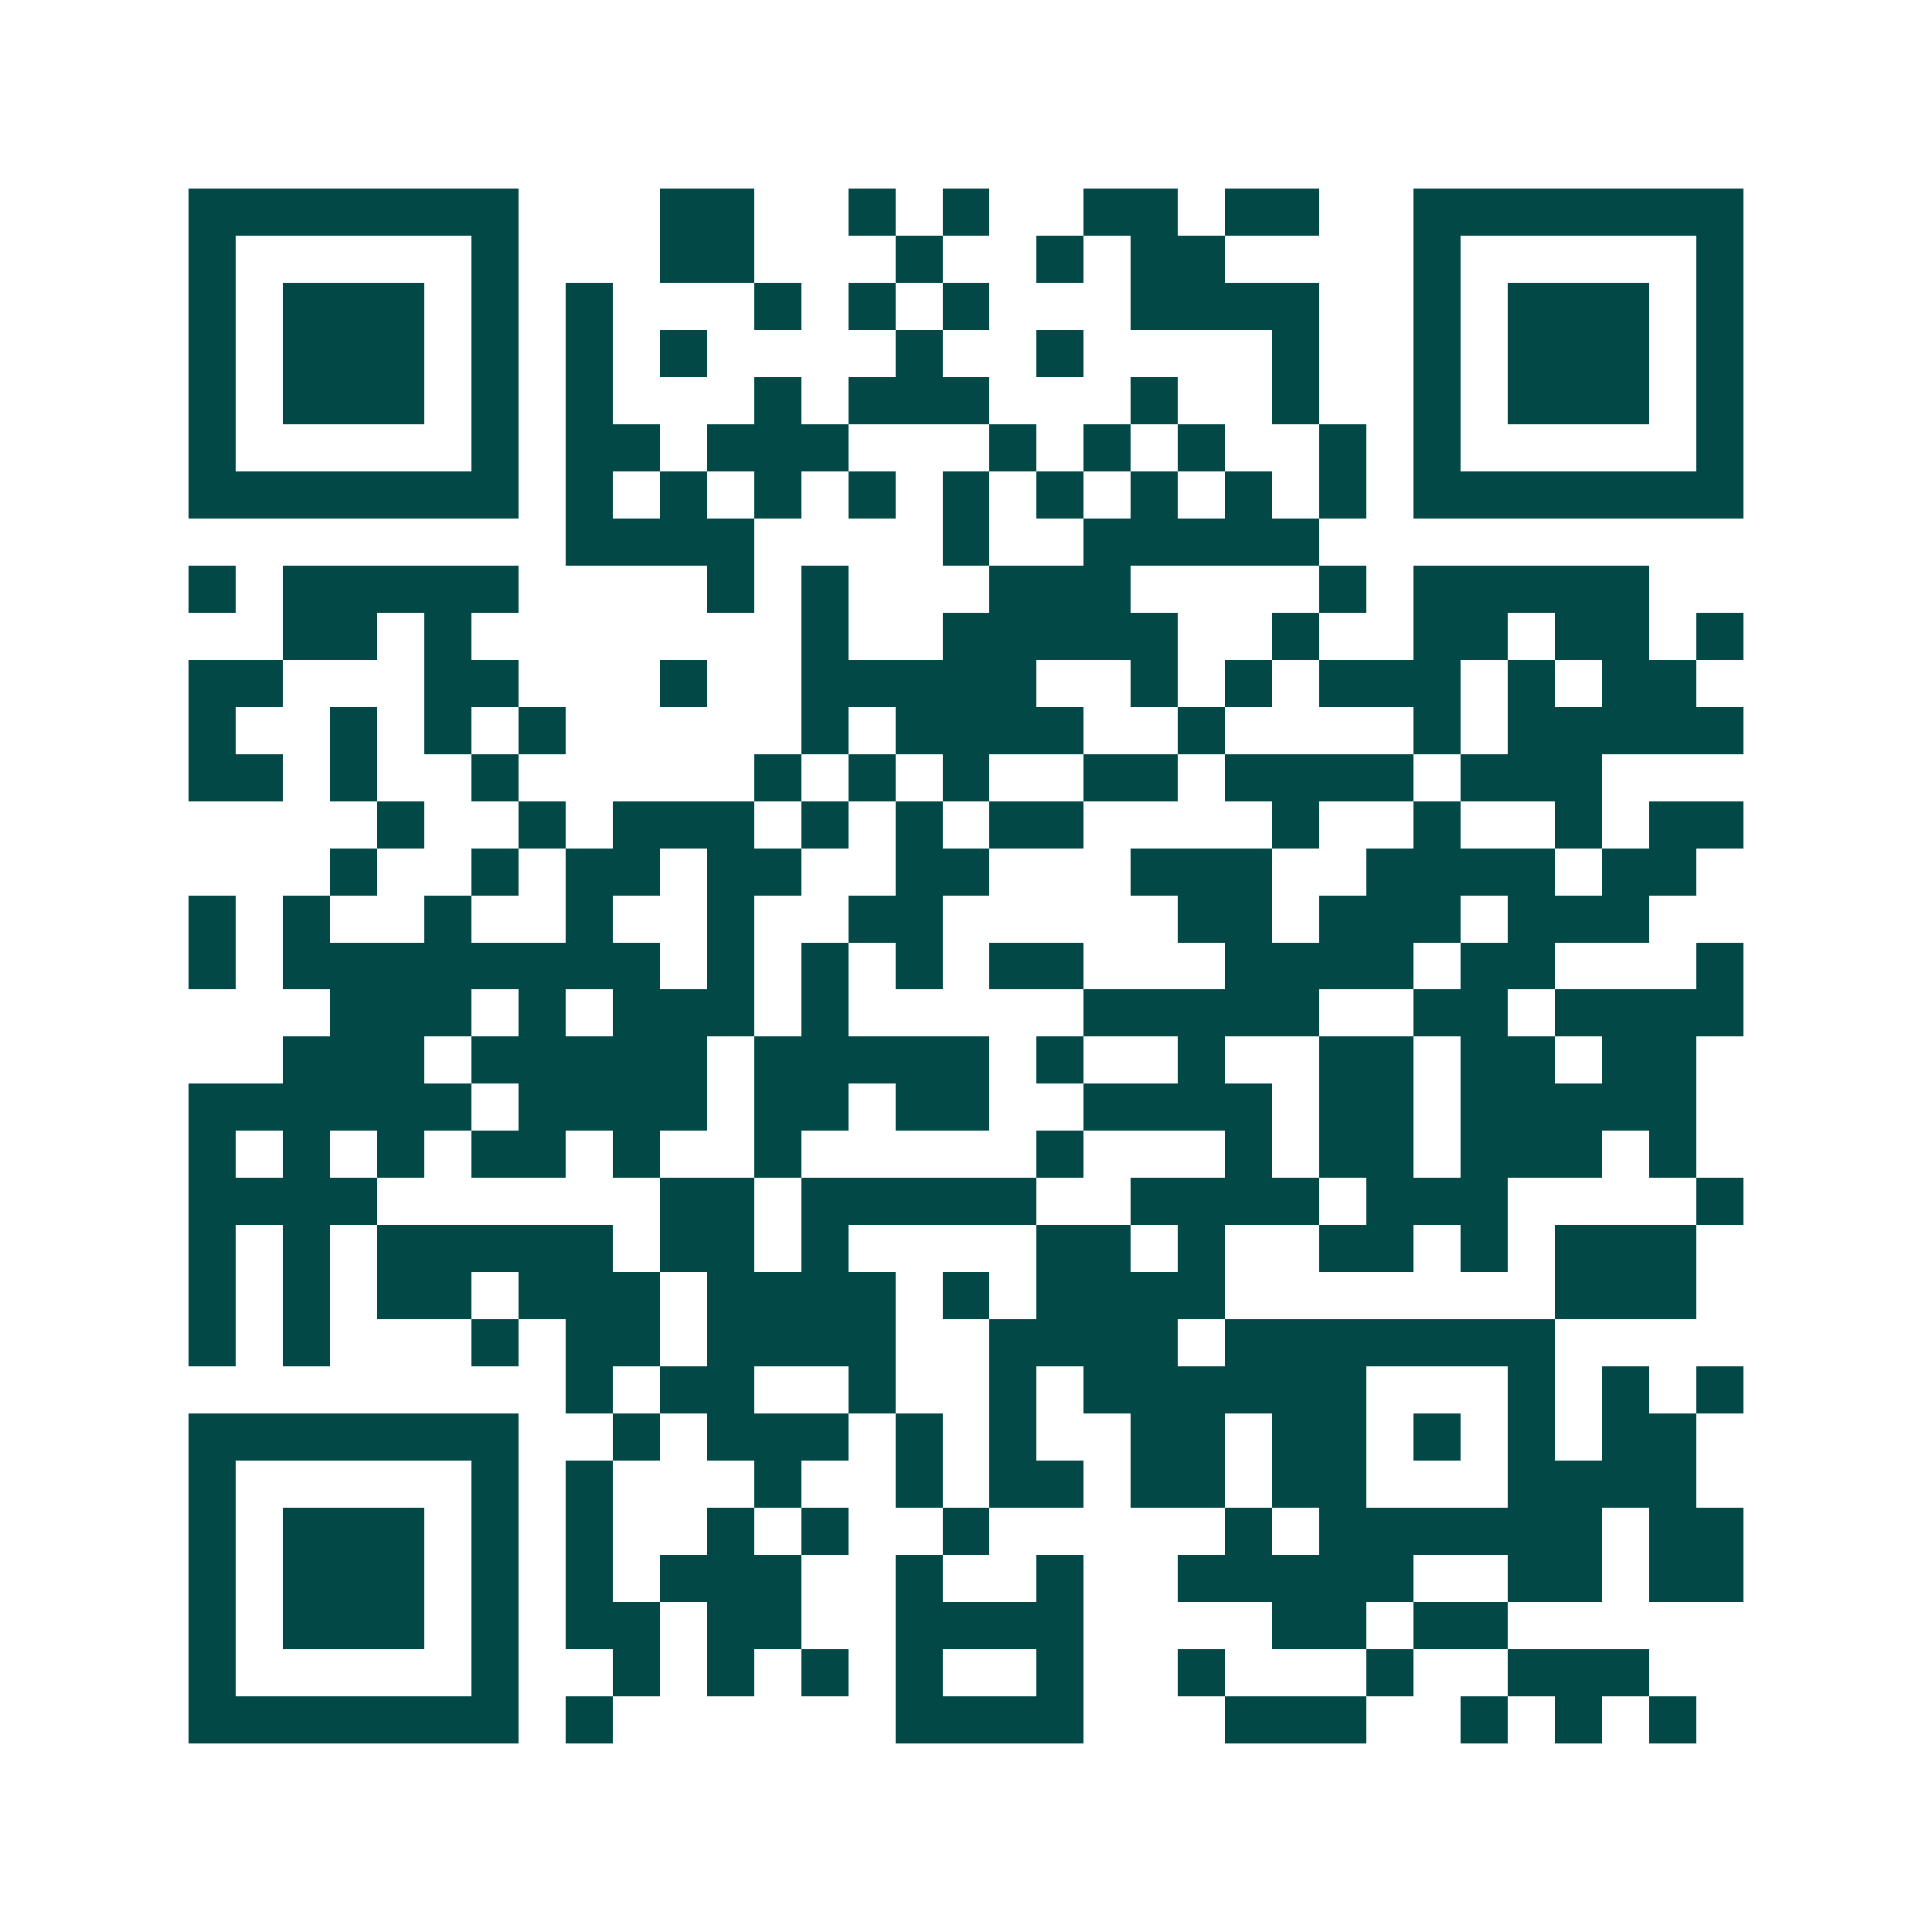 <svg xmlns="http://www.w3.org/2000/svg" width="200" height="200" viewBox="0 0 41 41" shape-rendering="crispEdges"><path fill="#ffffff" d="M0 0h41v41H0z"/><path stroke="#014847" d="M4 4.5h7m3 0h2m2 0h1m1 0h1m2 0h2m1 0h2m2 0h7M4 5.5h1m5 0h1m3 0h2m3 0h1m2 0h1m1 0h2m4 0h1m5 0h1M4 6.5h1m1 0h3m1 0h1m1 0h1m3 0h1m1 0h1m1 0h1m3 0h4m2 0h1m1 0h3m1 0h1M4 7.5h1m1 0h3m1 0h1m1 0h1m1 0h1m4 0h1m2 0h1m4 0h1m2 0h1m1 0h3m1 0h1M4 8.5h1m1 0h3m1 0h1m1 0h1m3 0h1m1 0h3m3 0h1m2 0h1m2 0h1m1 0h3m1 0h1M4 9.5h1m5 0h1m1 0h2m1 0h3m3 0h1m1 0h1m1 0h1m2 0h1m1 0h1m5 0h1M4 10.5h7m1 0h1m1 0h1m1 0h1m1 0h1m1 0h1m1 0h1m1 0h1m1 0h1m1 0h1m1 0h7M12 11.5h4m4 0h1m2 0h5M4 12.5h1m1 0h5m4 0h1m1 0h1m3 0h3m4 0h1m1 0h5M6 13.5h2m1 0h1m7 0h1m2 0h5m2 0h1m2 0h2m1 0h2m1 0h1M4 14.5h2m3 0h2m3 0h1m2 0h5m2 0h1m1 0h1m1 0h3m1 0h1m1 0h2M4 15.5h1m2 0h1m1 0h1m1 0h1m5 0h1m1 0h4m2 0h1m4 0h1m1 0h5M4 16.5h2m1 0h1m2 0h1m5 0h1m1 0h1m1 0h1m2 0h2m1 0h4m1 0h3M8 17.5h1m2 0h1m1 0h3m1 0h1m1 0h1m1 0h2m4 0h1m2 0h1m2 0h1m1 0h2M7 18.5h1m2 0h1m1 0h2m1 0h2m2 0h2m3 0h3m2 0h4m1 0h2M4 19.5h1m1 0h1m2 0h1m2 0h1m2 0h1m2 0h2m5 0h2m1 0h3m1 0h3M4 20.5h1m1 0h8m1 0h1m1 0h1m1 0h1m1 0h2m3 0h4m1 0h2m3 0h1M7 21.5h3m1 0h1m1 0h3m1 0h1m5 0h5m2 0h2m1 0h4M6 22.5h3m1 0h5m1 0h5m1 0h1m2 0h1m2 0h2m1 0h2m1 0h2M4 23.5h6m1 0h4m1 0h2m1 0h2m2 0h4m1 0h2m1 0h5M4 24.5h1m1 0h1m1 0h1m1 0h2m1 0h1m2 0h1m5 0h1m3 0h1m1 0h2m1 0h3m1 0h1M4 25.5h4m6 0h2m1 0h5m2 0h4m1 0h3m4 0h1M4 26.5h1m1 0h1m1 0h5m1 0h2m1 0h1m4 0h2m1 0h1m2 0h2m1 0h1m1 0h3M4 27.5h1m1 0h1m1 0h2m1 0h3m1 0h4m1 0h1m1 0h4m7 0h3M4 28.5h1m1 0h1m3 0h1m1 0h2m1 0h4m2 0h4m1 0h7M12 29.5h1m1 0h2m2 0h1m2 0h1m1 0h6m3 0h1m1 0h1m1 0h1M4 30.5h7m2 0h1m1 0h3m1 0h1m1 0h1m2 0h2m1 0h2m1 0h1m1 0h1m1 0h2M4 31.5h1m5 0h1m1 0h1m3 0h1m2 0h1m1 0h2m1 0h2m1 0h2m3 0h4M4 32.5h1m1 0h3m1 0h1m1 0h1m2 0h1m1 0h1m2 0h1m5 0h1m1 0h6m1 0h2M4 33.5h1m1 0h3m1 0h1m1 0h1m1 0h3m2 0h1m2 0h1m2 0h5m2 0h2m1 0h2M4 34.5h1m1 0h3m1 0h1m1 0h2m1 0h2m2 0h4m4 0h2m1 0h2M4 35.5h1m5 0h1m2 0h1m1 0h1m1 0h1m1 0h1m2 0h1m2 0h1m3 0h1m2 0h3M4 36.5h7m1 0h1m6 0h4m3 0h3m2 0h1m1 0h1m1 0h1"/></svg>
